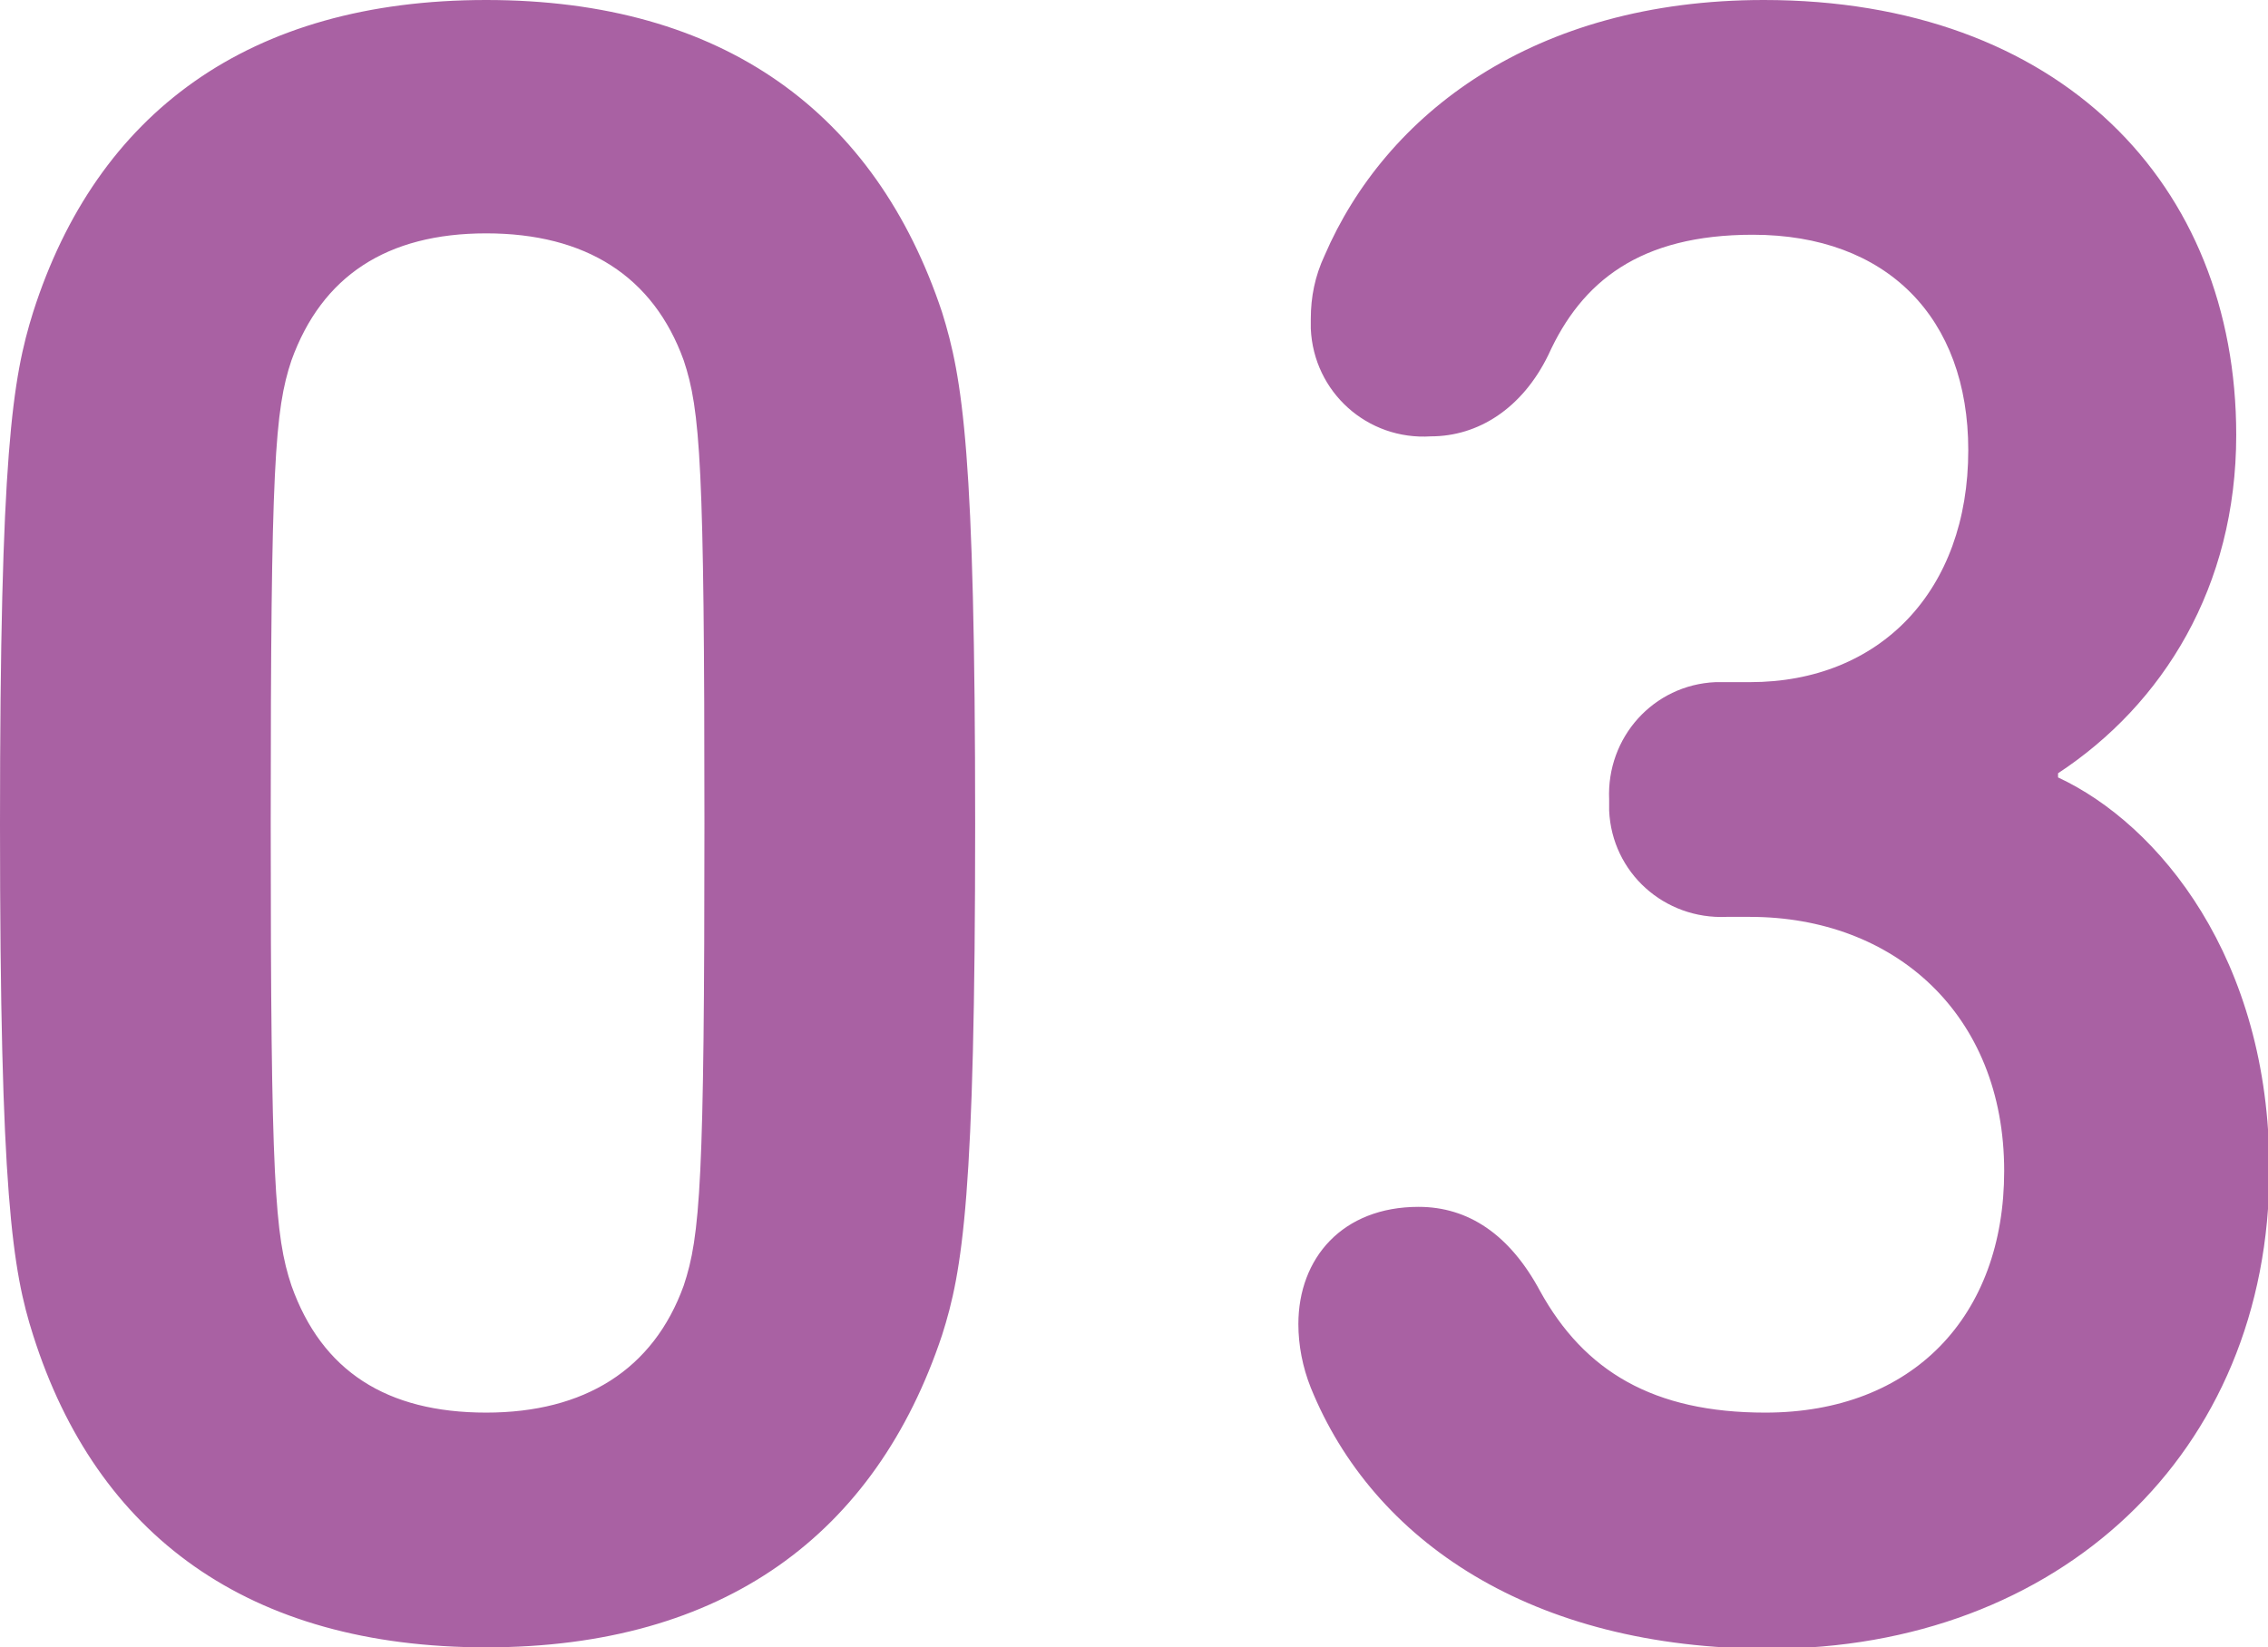 <svg id="レイヤー_1" xmlns="http://www.w3.org/2000/svg" viewBox="0 0 164.2 119.3"><style>.st0{fill:#a961a3}</style><g id="レイヤー_2_1_"><path id="レイヤー_5" class="st0" d="M0 59.7c0-26.9.9-32.3 2.4-37.1C7 8.2 18 0 35.2 0s28.2 8.2 33 22.6c1.5 4.8 2.4 10.2 2.4 37.1s-.9 32.3-2.4 37c-4.8 14.4-15.8 22.6-33 22.6S7 111.2 2.4 96.7C.9 92 0 86.5 0 59.7zm35.2 42.6c7.1 0 12.1-3.1 14.3-9.2 1.2-3.6 1.5-7.5 1.5-33.5s-.3-29.9-1.5-33.5c-2.2-6.1-7.1-9.2-14.3-9.2S23.3 20 21.1 26.1c-1.2 3.6-1.5 7.5-1.5 33.5s.3 29.9 1.5 33.5c2.2 6.2 6.9 9.2 14.1 9.2zM94 95.9c0-4.8 3.2-8.5 8.7-8.5 3.6 0 6.6 2 8.8 6.1 3.2 5.8 8.2 8.8 16.3 8.8 10.7 0 17.3-7 17.3-17.5 0-11.4-8-18.4-18.4-18.4H125c-4.5.2-8.3-3.2-8.5-7.7v-.8c-.2-4.5 3.2-8.3 7.7-8.5h2.5c9.4 0 15.8-6.6 15.8-16.8 0-9.6-5.9-15.6-15.6-15.6-8.2 0-12.4 3.4-14.8 8.7-1.9 3.9-5.1 5.9-8.5 5.9-4.6.3-8.5-3.2-8.7-7.8v-.7c0-1.6.3-3.1 1-4.6C100.3 8.3 111 0 127.7 0c21.4 0 34.2 13.3 34.2 31.5 0 11-5.3 19.5-12.9 24.5v.3c7.3 3.4 15.3 13.1 15.3 28.4 0 20.6-15.3 34.7-36.2 34.7-17.2 0-28.7-7.8-33.2-18.9-.6-1.5-.9-3.1-.9-4.6z"/></g></svg>